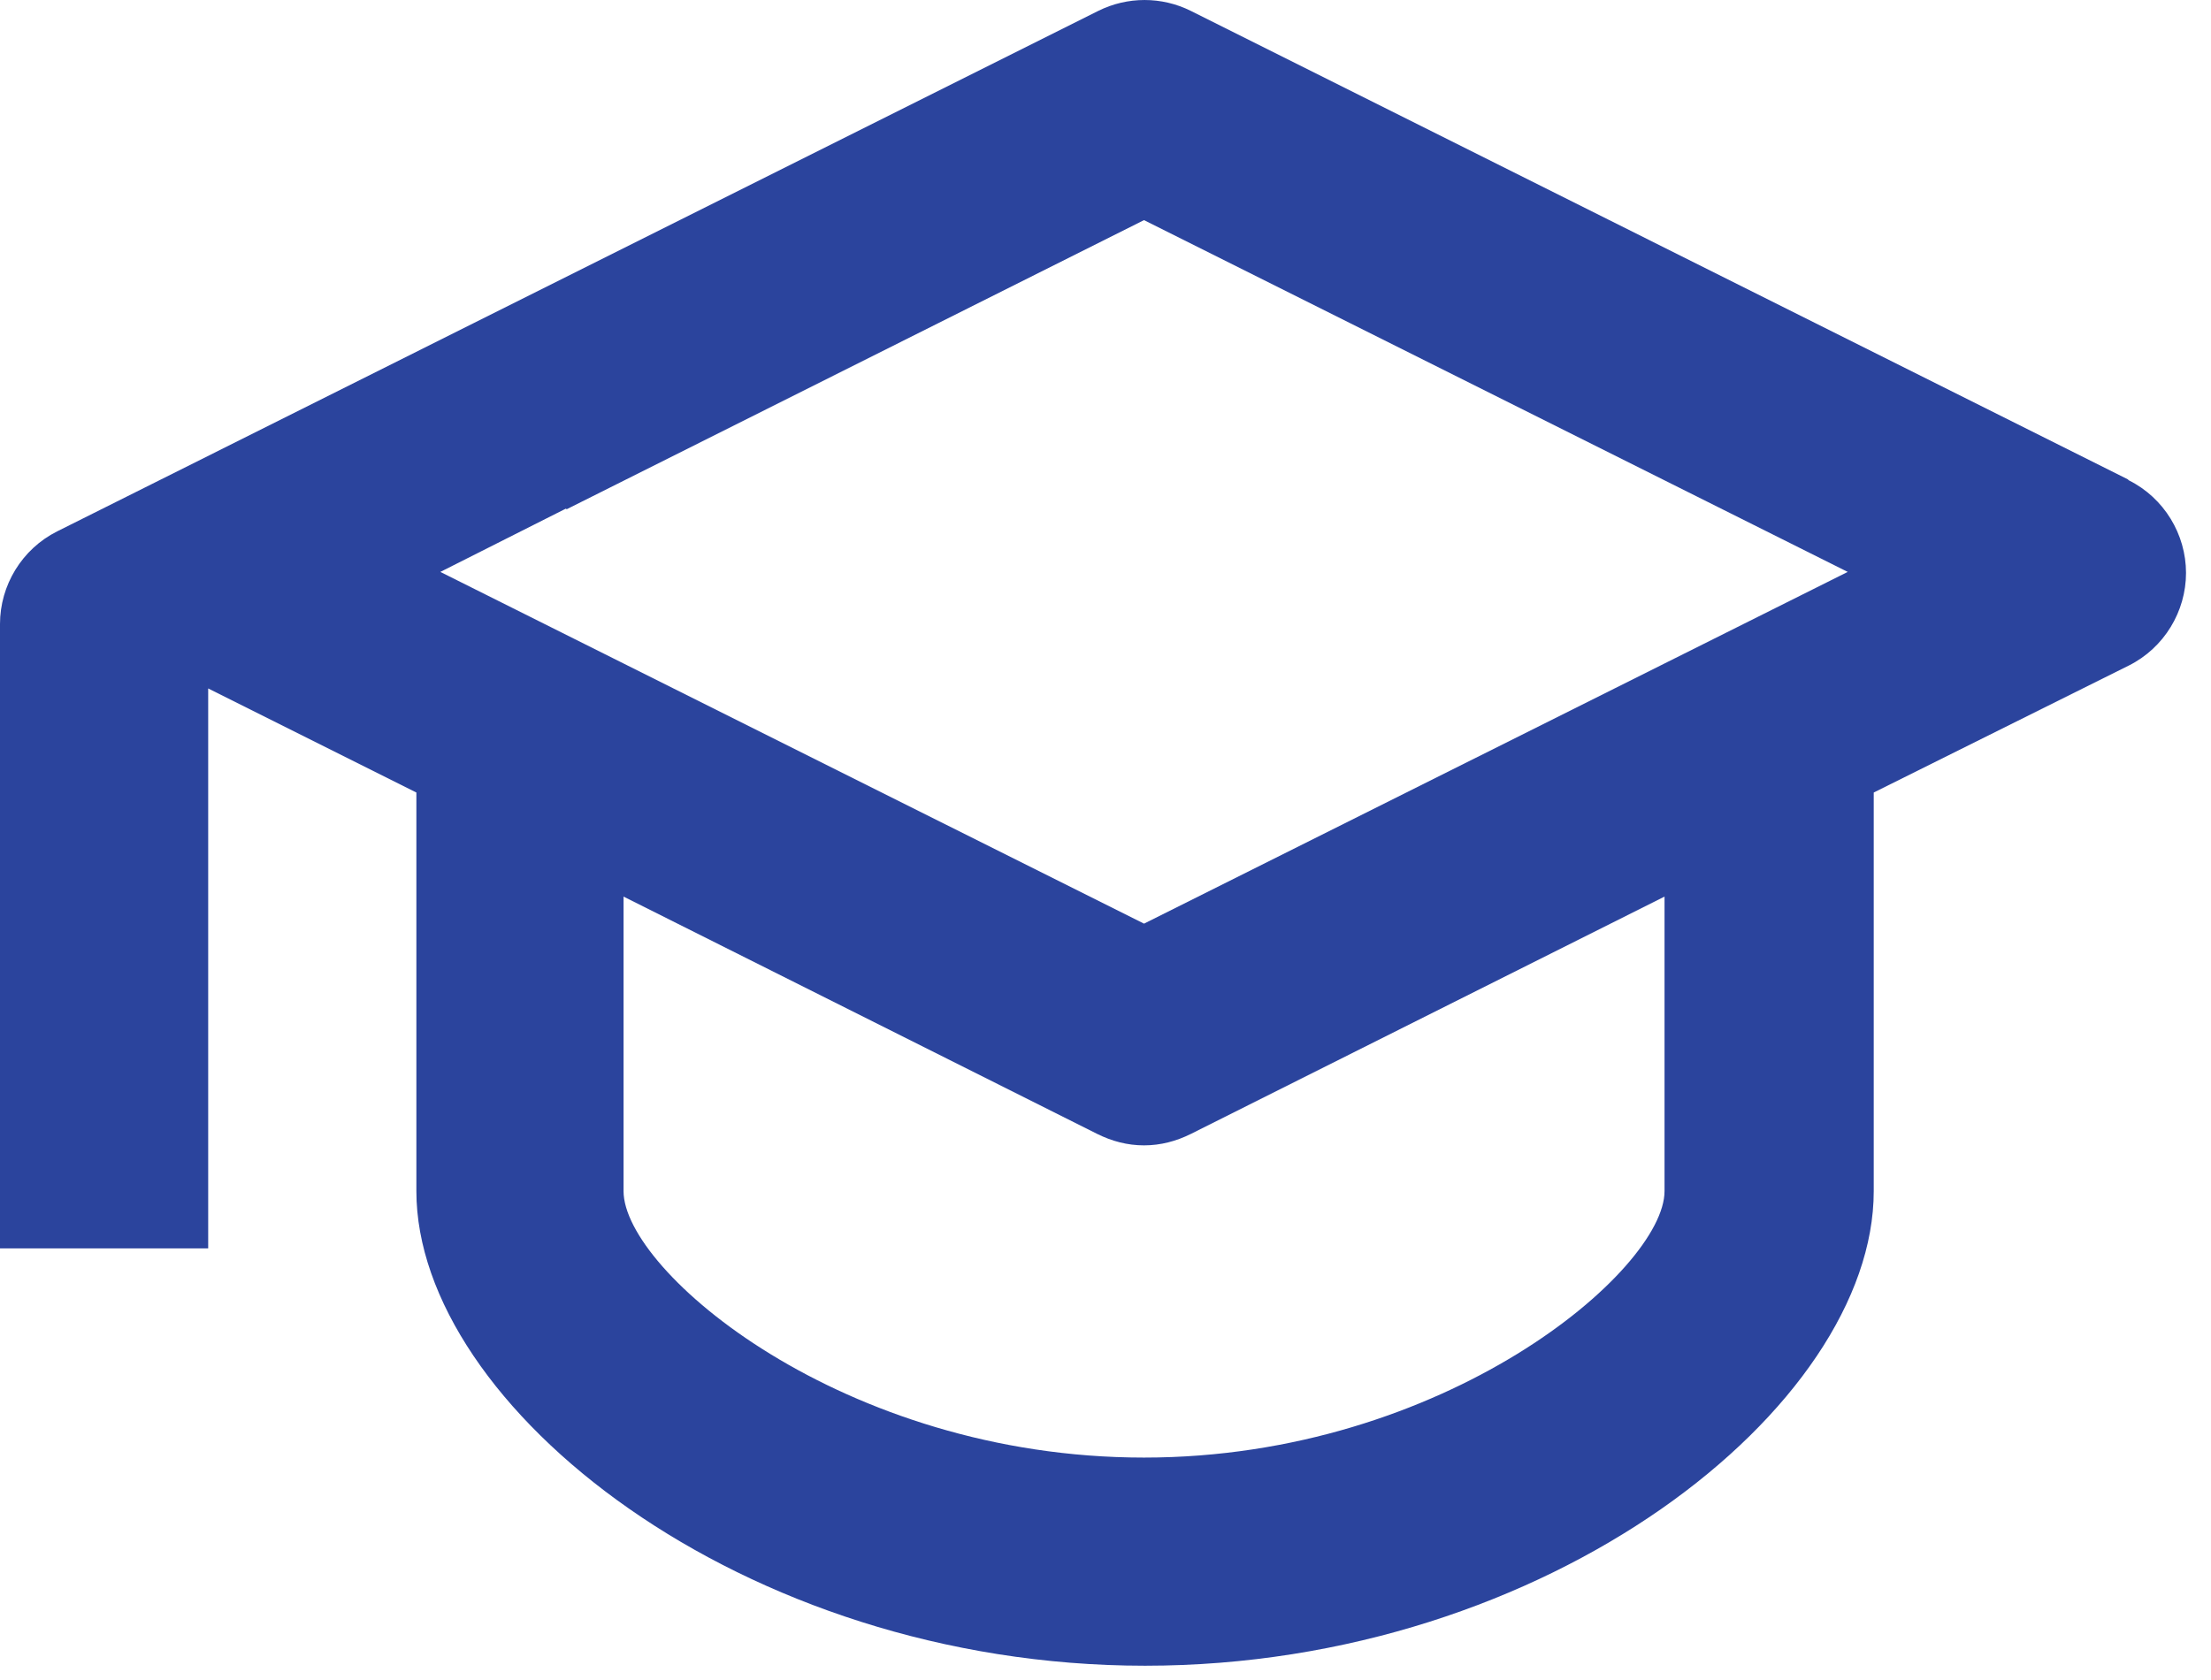 <svg width="50" height="38" viewBox="0 0 50 38" fill="none" xmlns="http://www.w3.org/2000/svg">
<path d="M48.117 10.841L26.931 0.247C26.271 -0.082 25.495 -0.082 24.835 0.247L10.711 7.309L3.649 10.841L1.295 12.018C0.494 12.418 0 13.242 0 14.113V28.237H4.708V15.572L9.416 17.926V26.942C9.416 31.792 16.761 37.677 25.895 37.677C35.029 37.677 42.373 31.815 42.373 26.942V17.926L48.141 15.054C48.941 14.654 49.435 13.83 49.435 12.959C49.435 12.088 48.941 11.264 48.141 10.864L48.117 10.841ZM12.806 11.523L25.871 4.979L41.785 12.936L25.871 20.892L9.958 12.936L12.806 11.5V11.523ZM37.642 26.942C37.642 28.731 32.675 32.969 25.871 32.969C19.068 32.969 14.101 28.755 14.101 26.942V20.28L24.812 25.648C25.142 25.812 25.495 25.907 25.871 25.907C26.248 25.907 26.601 25.812 26.931 25.648L37.642 20.28V26.942Z" fill="#2B449D"/>
</svg>
